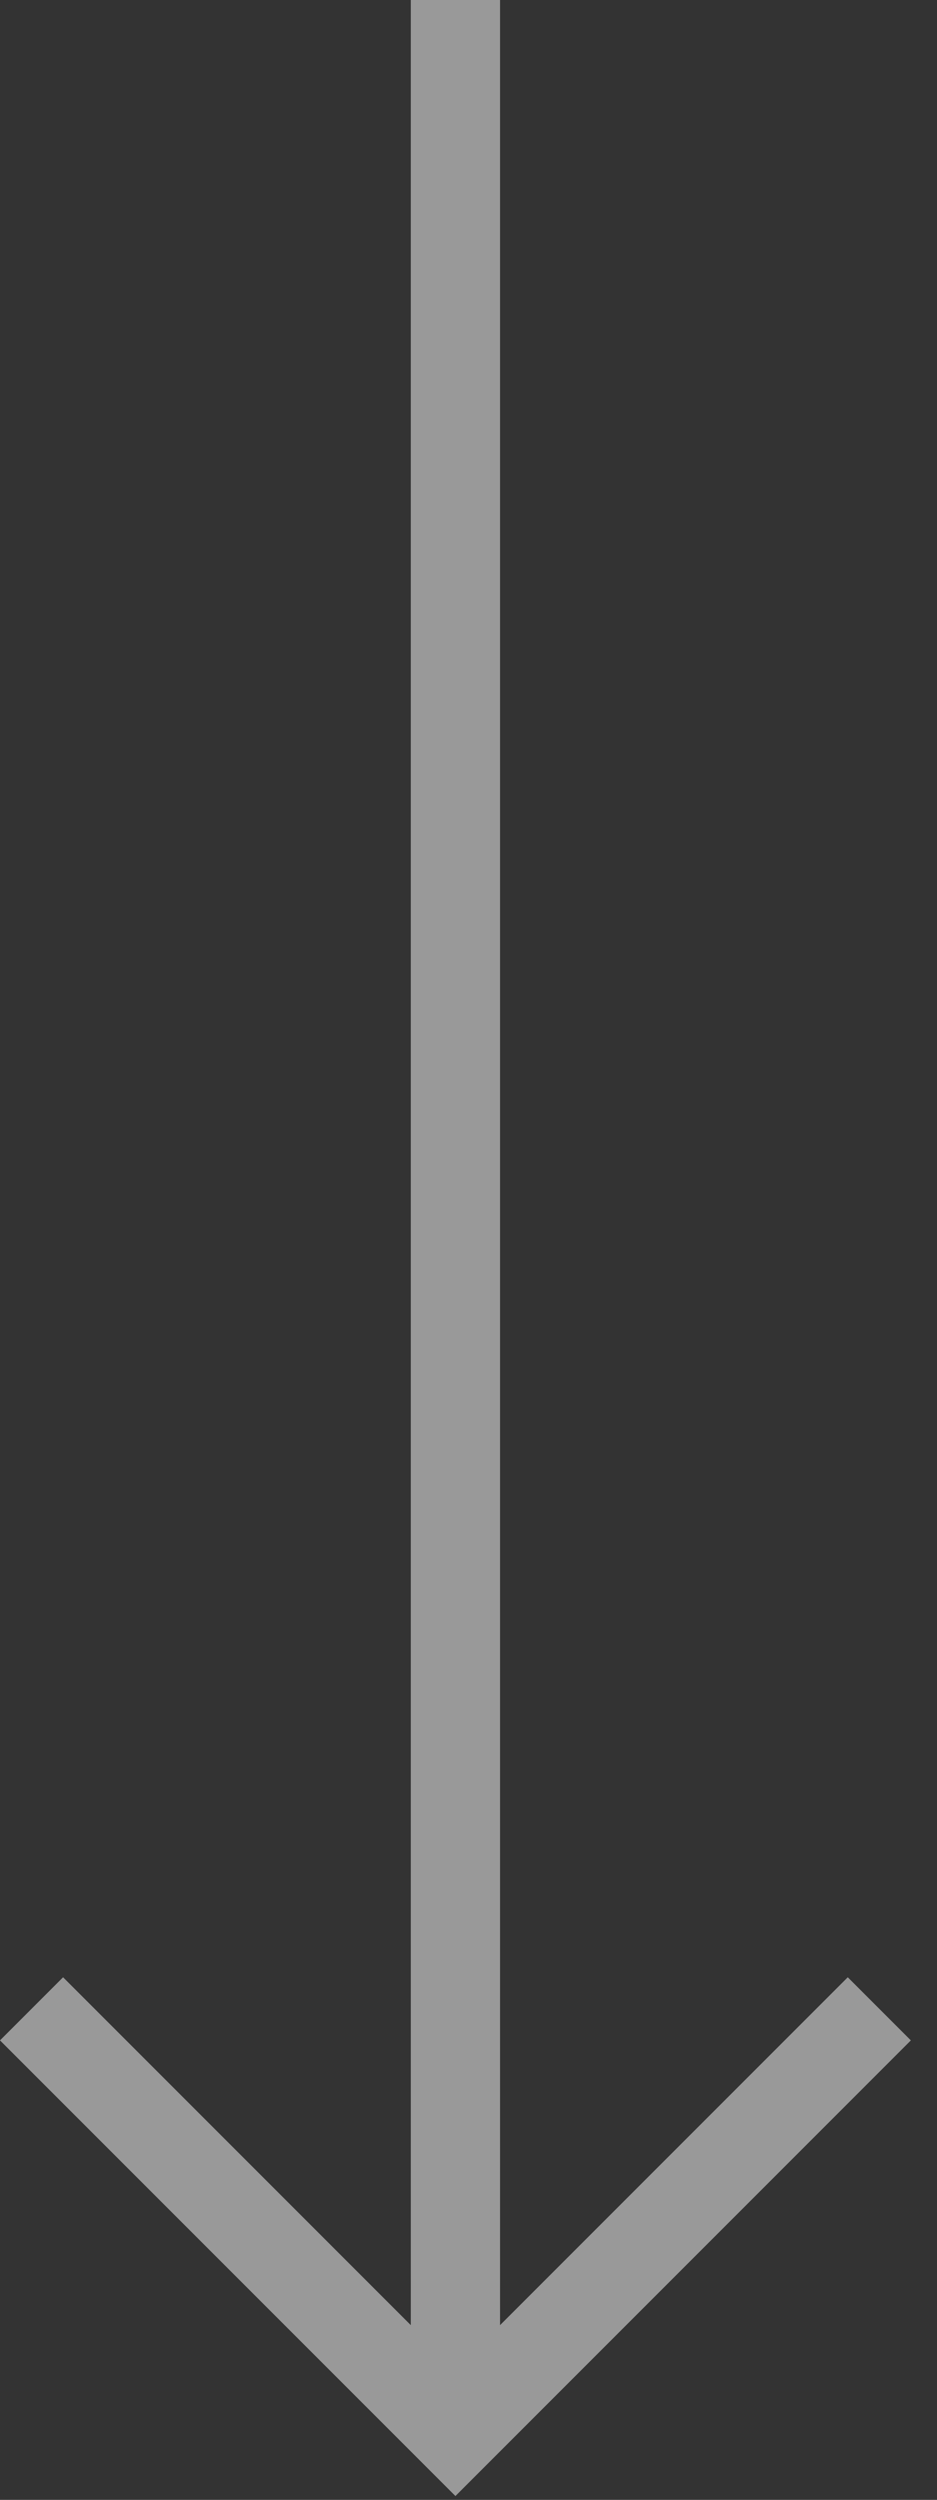 <?xml version="1.0" encoding="UTF-8"?> <svg xmlns="http://www.w3.org/2000/svg" width="21" height="56" viewBox="0 0 21 56" fill="none"><rect x="0" y="0" width="21" height="56" fill="#333333" stroke="none"/><path opacity="0.5" d="M11.207 0V52.086L19 44.293L20.414 45.707L10.207 55.914L0 45.707L1.414 44.293L9.207 52.086V0H11.207Z" fill="white"></path></svg> 